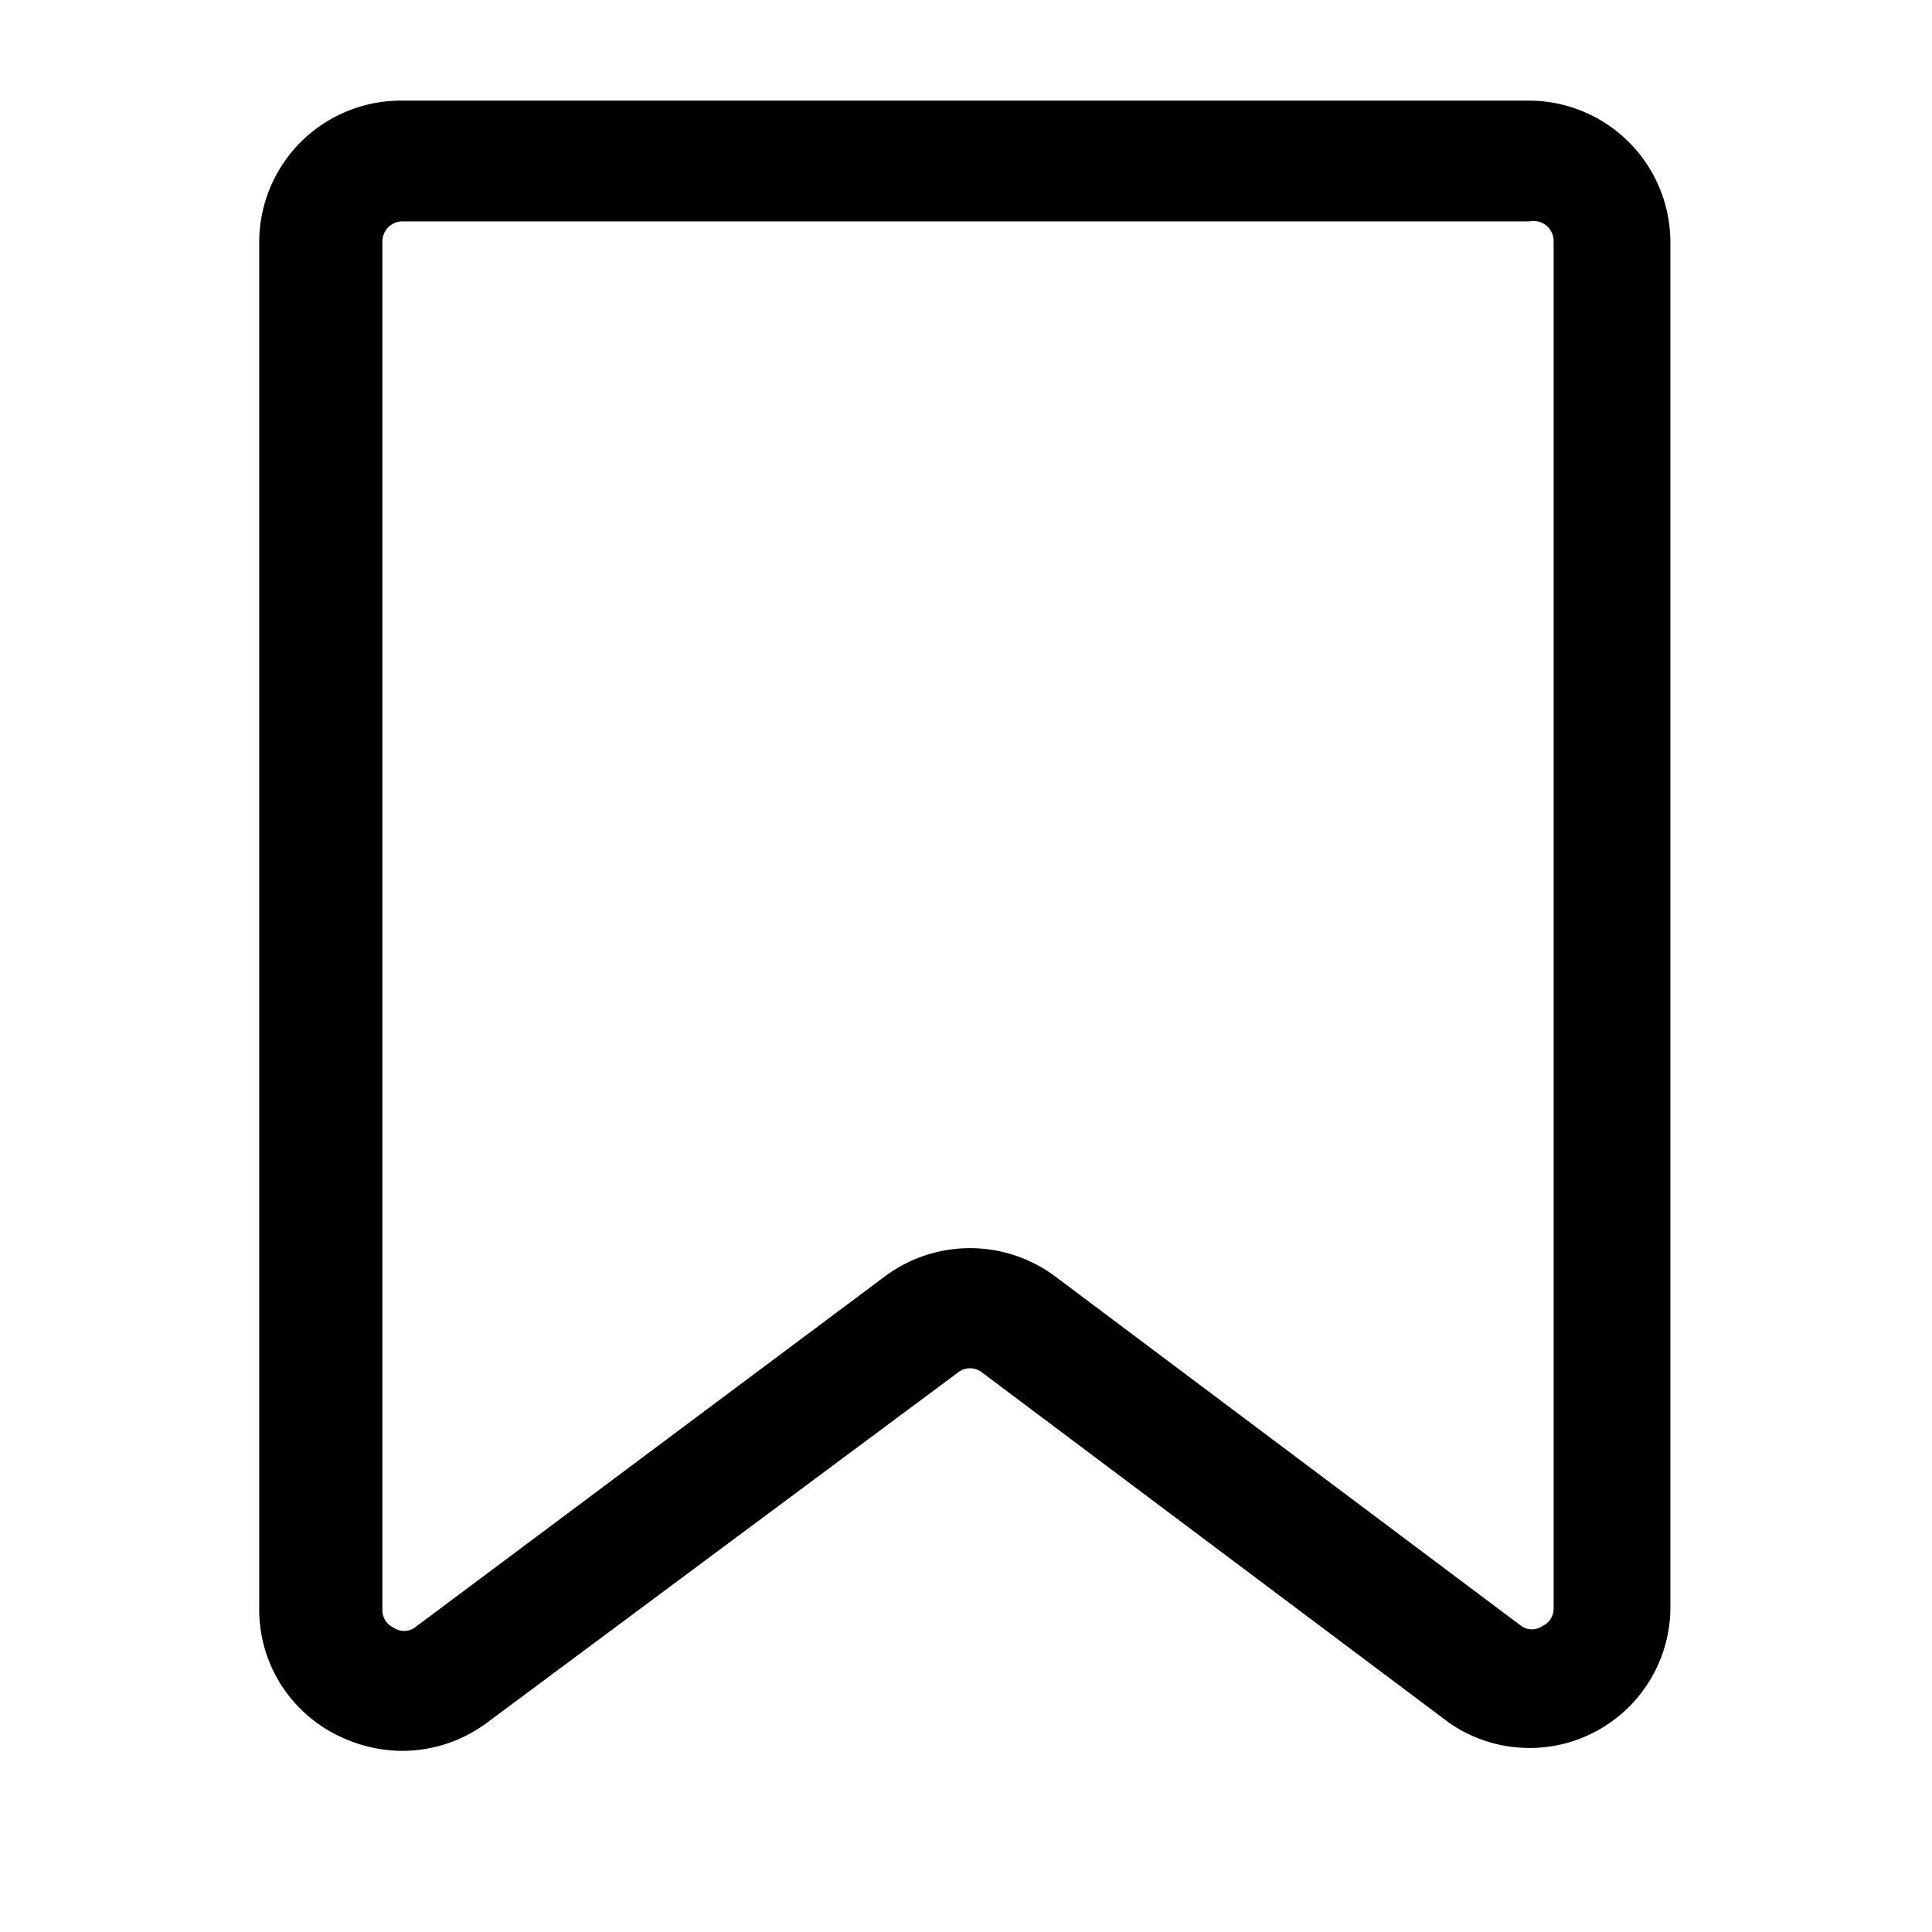 <svg xmlns="http://www.w3.org/2000/svg" height="512" viewBox="0 0 24 24" width="512"><g id="Layer_2" data-name="Layer 2"><path d="m5 21.75a1.81 1.81 0 0 1 -.78-.18 1.74 1.74 0 0 1 -1-1.57v-17a1.76 1.76 0 0 1 1.78-1.75h14a1.76 1.76 0 0 1 1.75 1.75v17a1.75 1.75 0 0 1 -2.75 1.4l-5.8-4.35a.24.24 0 0 0 -.3 0l-5.85 4.35a1.77 1.77 0 0 1 -1.05.35zm0-19a.25.25 0 0 0 -.25.25v17a.24.24 0 0 0 .14.22.23.23 0 0 0 .26 0l5.85-4.37a1.77 1.77 0 0 1 2.1 0l5.8 4.35a.23.23 0 0 0 .26 0 .24.24 0 0 0 .14-.22v-16.98a.25.25 0 0 0 -.3-.25z"></path></g></svg>